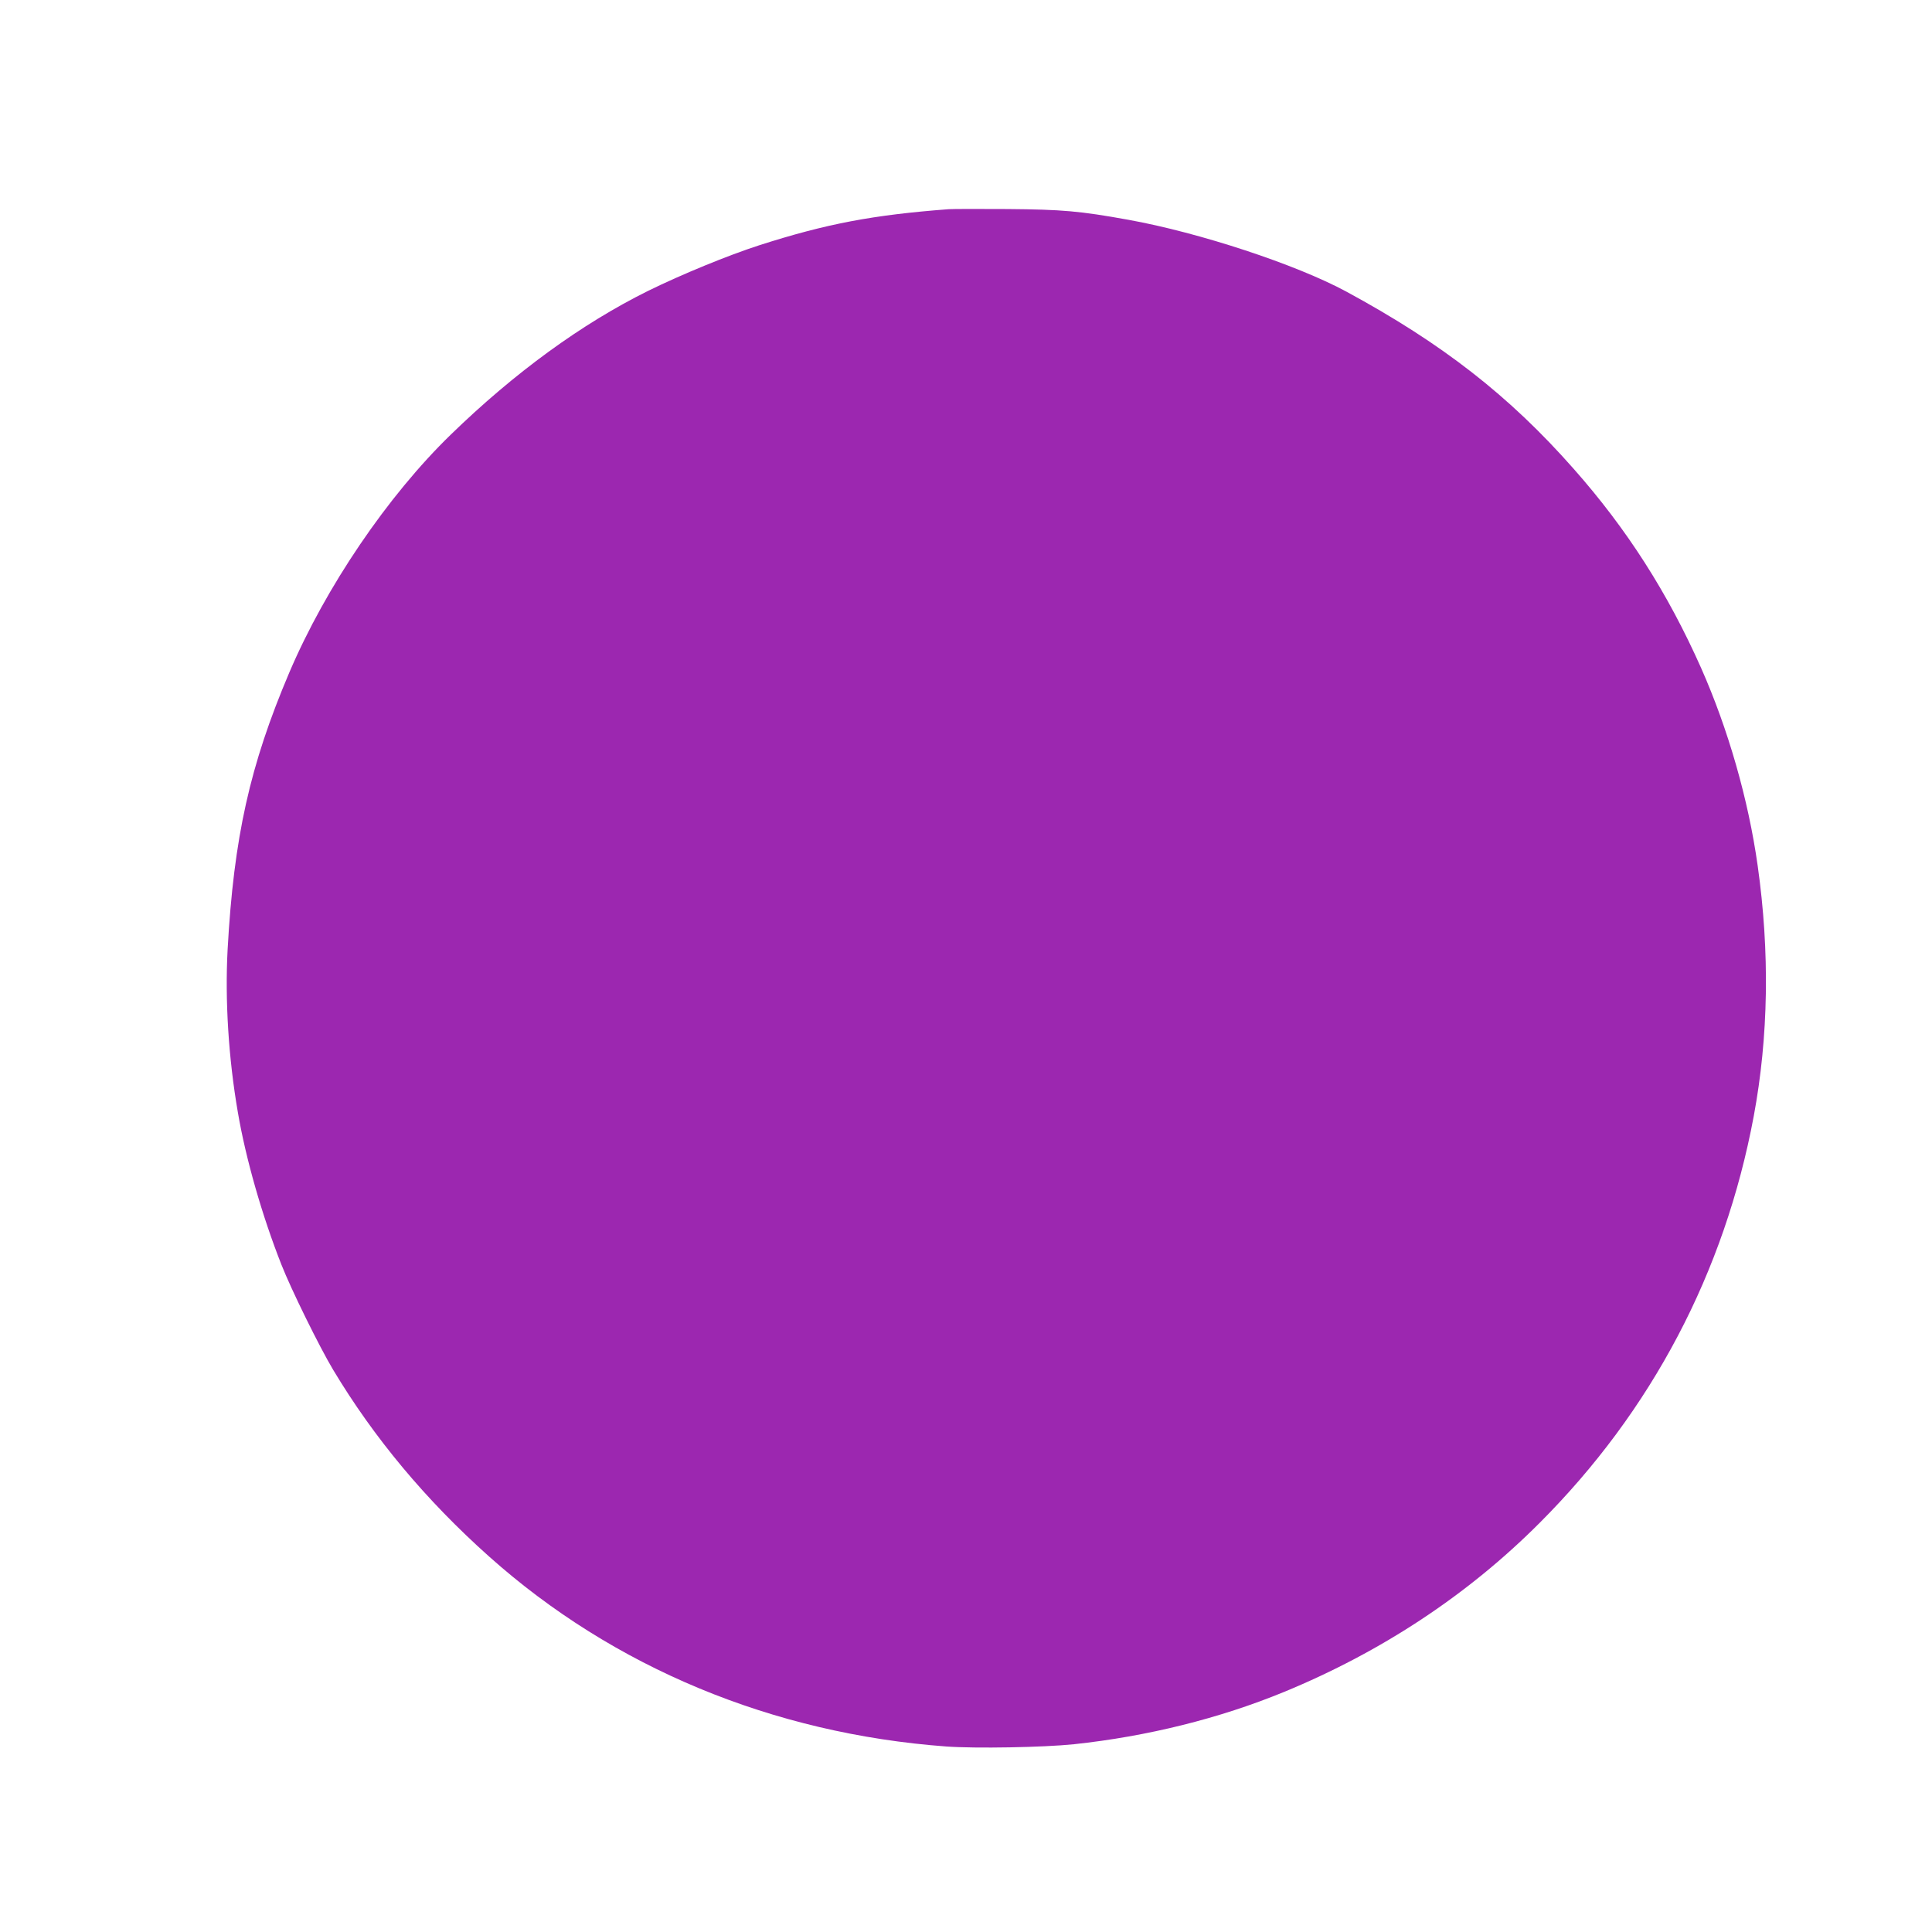 <?xml version="1.0" standalone="no"?>
<!DOCTYPE svg PUBLIC "-//W3C//DTD SVG 20010904//EN"
 "http://www.w3.org/TR/2001/REC-SVG-20010904/DTD/svg10.dtd">
<svg version="1.0" xmlns="http://www.w3.org/2000/svg"
 width="1280pt" height="1280pt" viewBox="0 0 1280 1280"
 preserveAspectRatio="xMidYMid meet">
<g transform="translate(0,1280) scale(0.1,-0.1)"
fill="#9c27b0" stroke="none">
<path d="M6285 11414 c-501 -38 -809 -96 -1255 -239 -207 -67 -512 -192 -736
-302 -440 -218 -885 -542 -1308 -953 -419 -407 -828 -1010 -1069 -1575 -262
-616 -368 -1093 -409 -1836 -18 -336 6 -721 68 -1079 52 -306 161 -686 289
-1010 64 -163 251 -543 342 -695 271 -452 615 -864 1033 -1237 824 -736 1879
-1174 3030 -1259 194 -14 642 -6 845 15 487 52 965 171 1391 346 646 266 1218
643 1694 1120 743 743 1226 1661 1419 2695 98 526 107 1087 26 1660 -62 440
-196 906 -375 1310 -221 497 -491 920 -845 1320 -426 483 -870 829 -1505 1173
-333 180 -974 391 -1445 476 -321 58 -437 68 -800 71 -187 1 -362 1 -390 -1z"/>
</g>
</svg>
